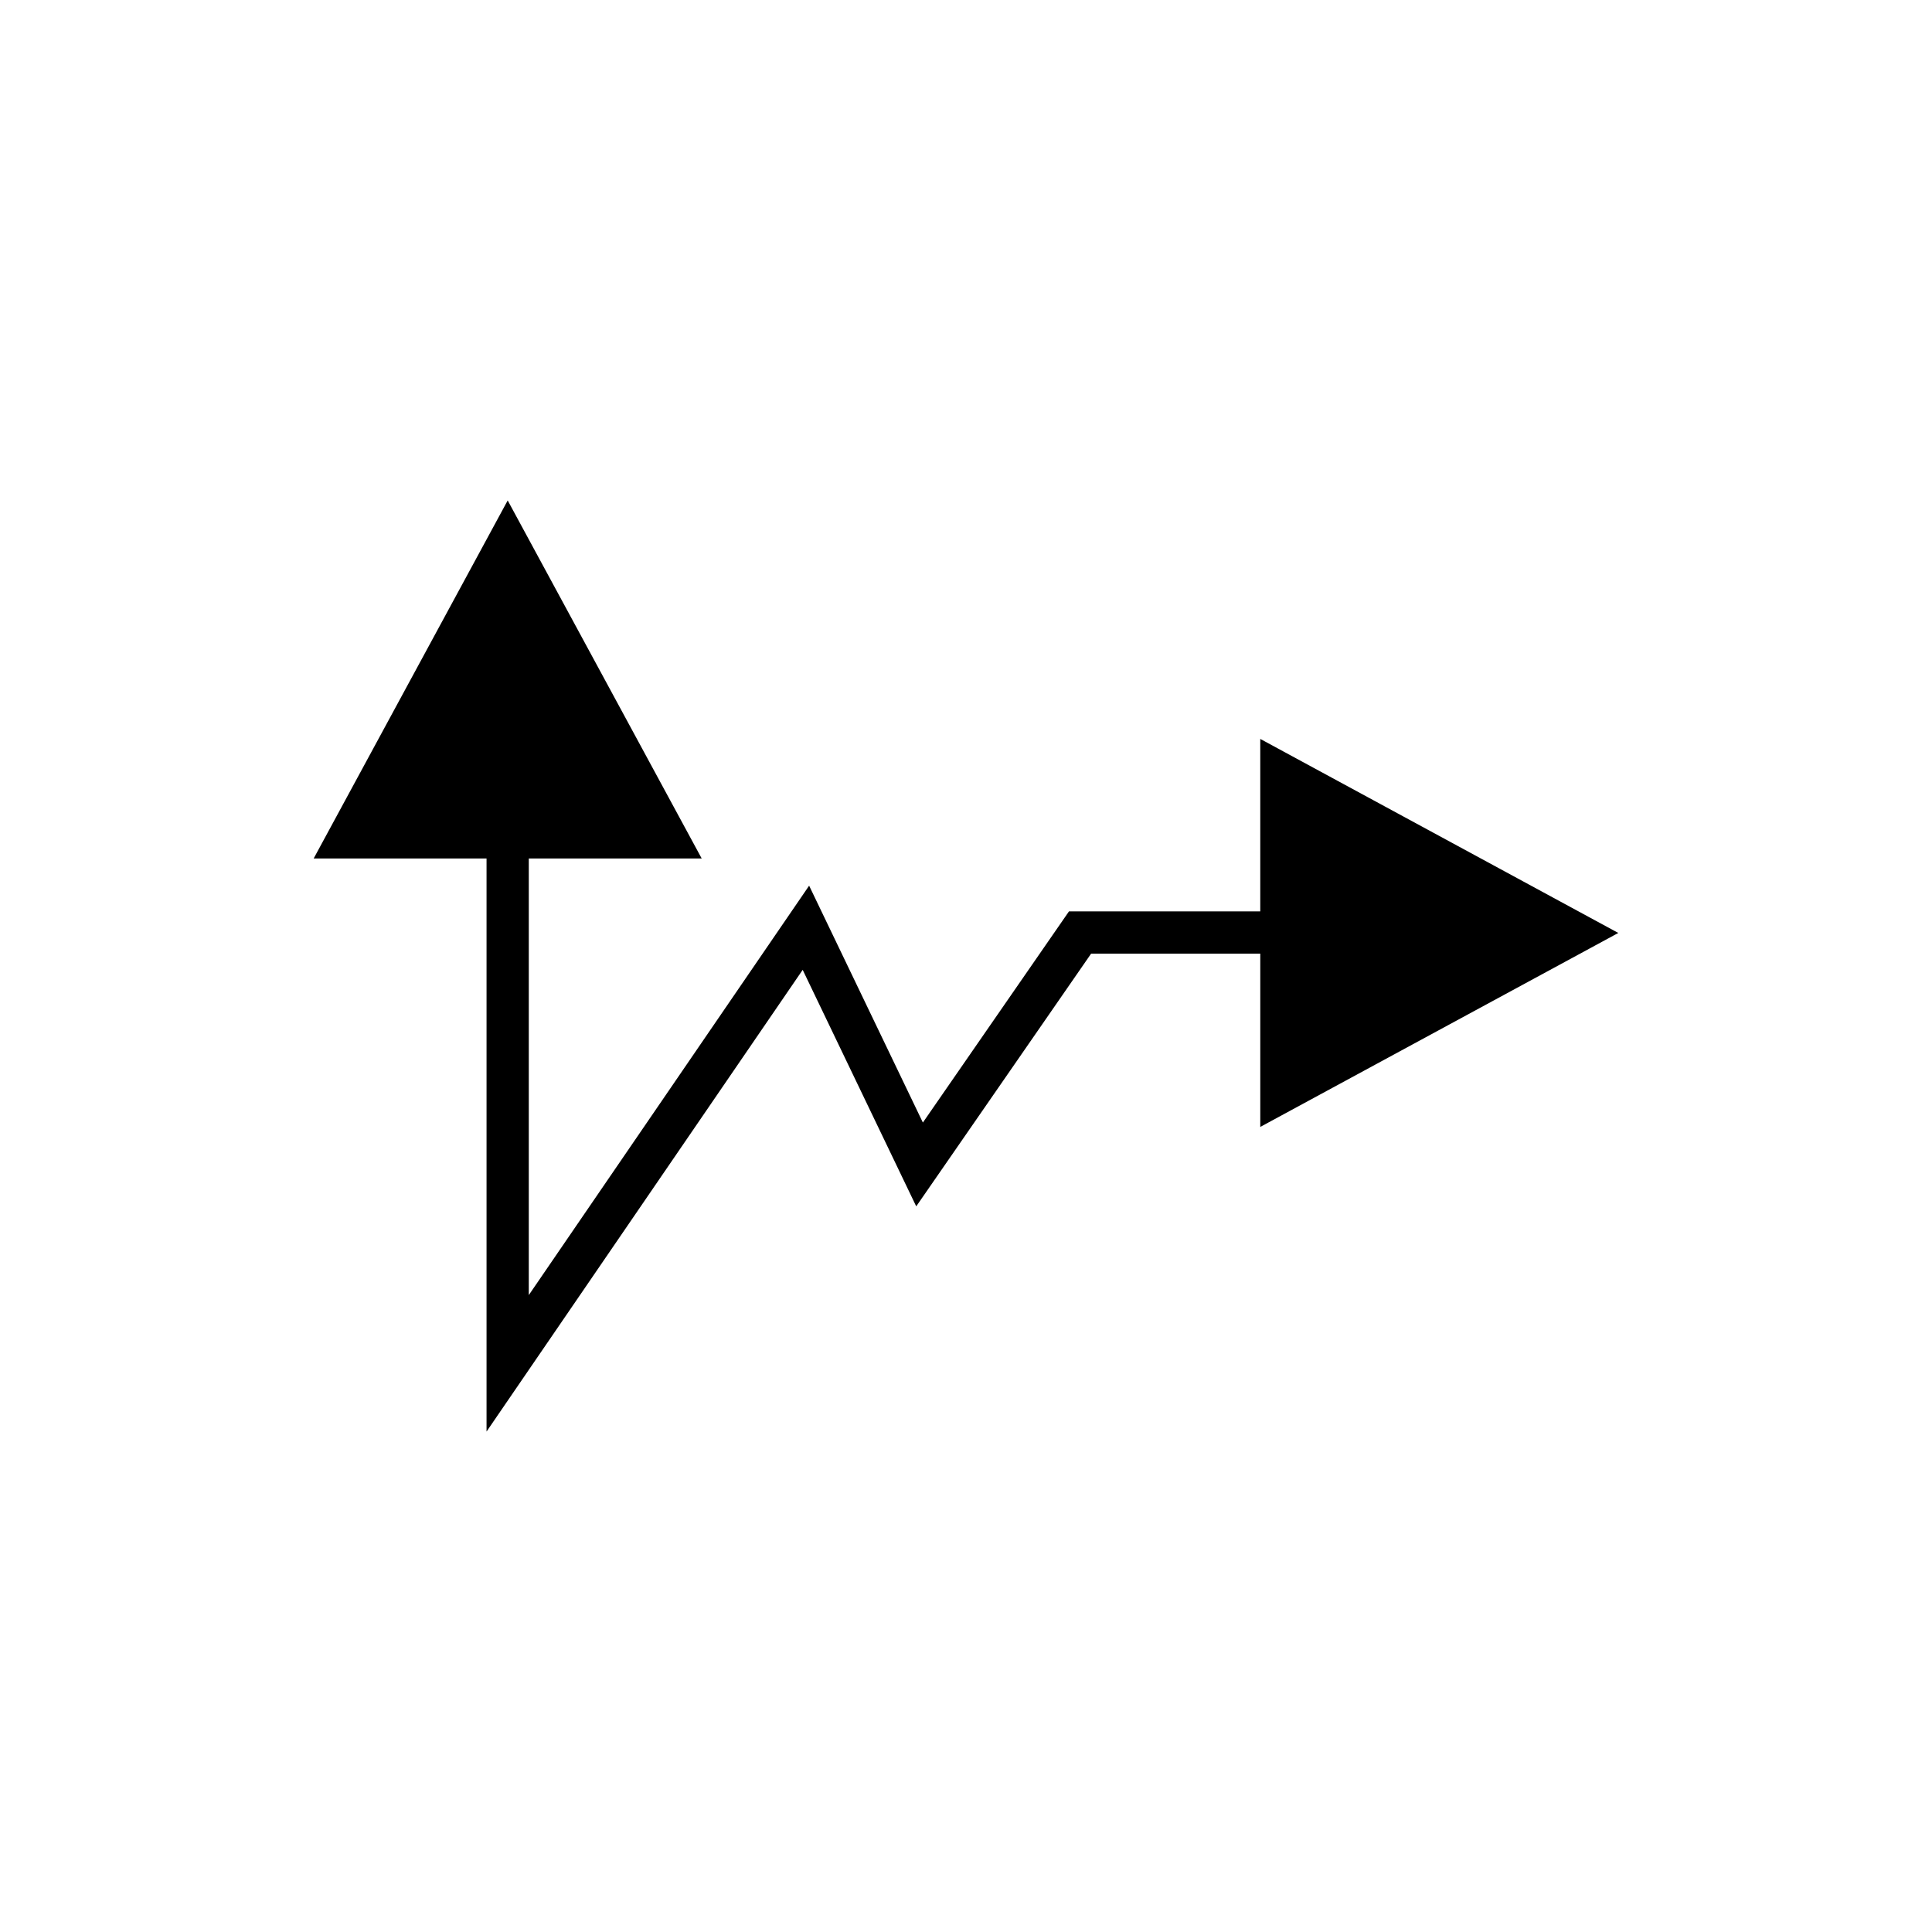 <?xml version="1.0" encoding="UTF-8"?>
<!-- The Best Svg Icon site in the world: iconSvg.co, Visit us! https://iconsvg.co -->
<svg fill="#000000" width="800px" height="800px" version="1.1" viewBox="144 144 512 512" xmlns="http://www.w3.org/2000/svg">
 <path d="m272.94 523.38 83.781-122.36 30.09 62.676 46.348-66.973h44.828v45.922l94.879-51.402-94.883-51.422v45.707h-50.695l-38.715 55.957-30.145-62.773-74.293 108.5v-115.71h45.82l-51.41-94.879-51.418 94.879h45.812z"/>
</svg>